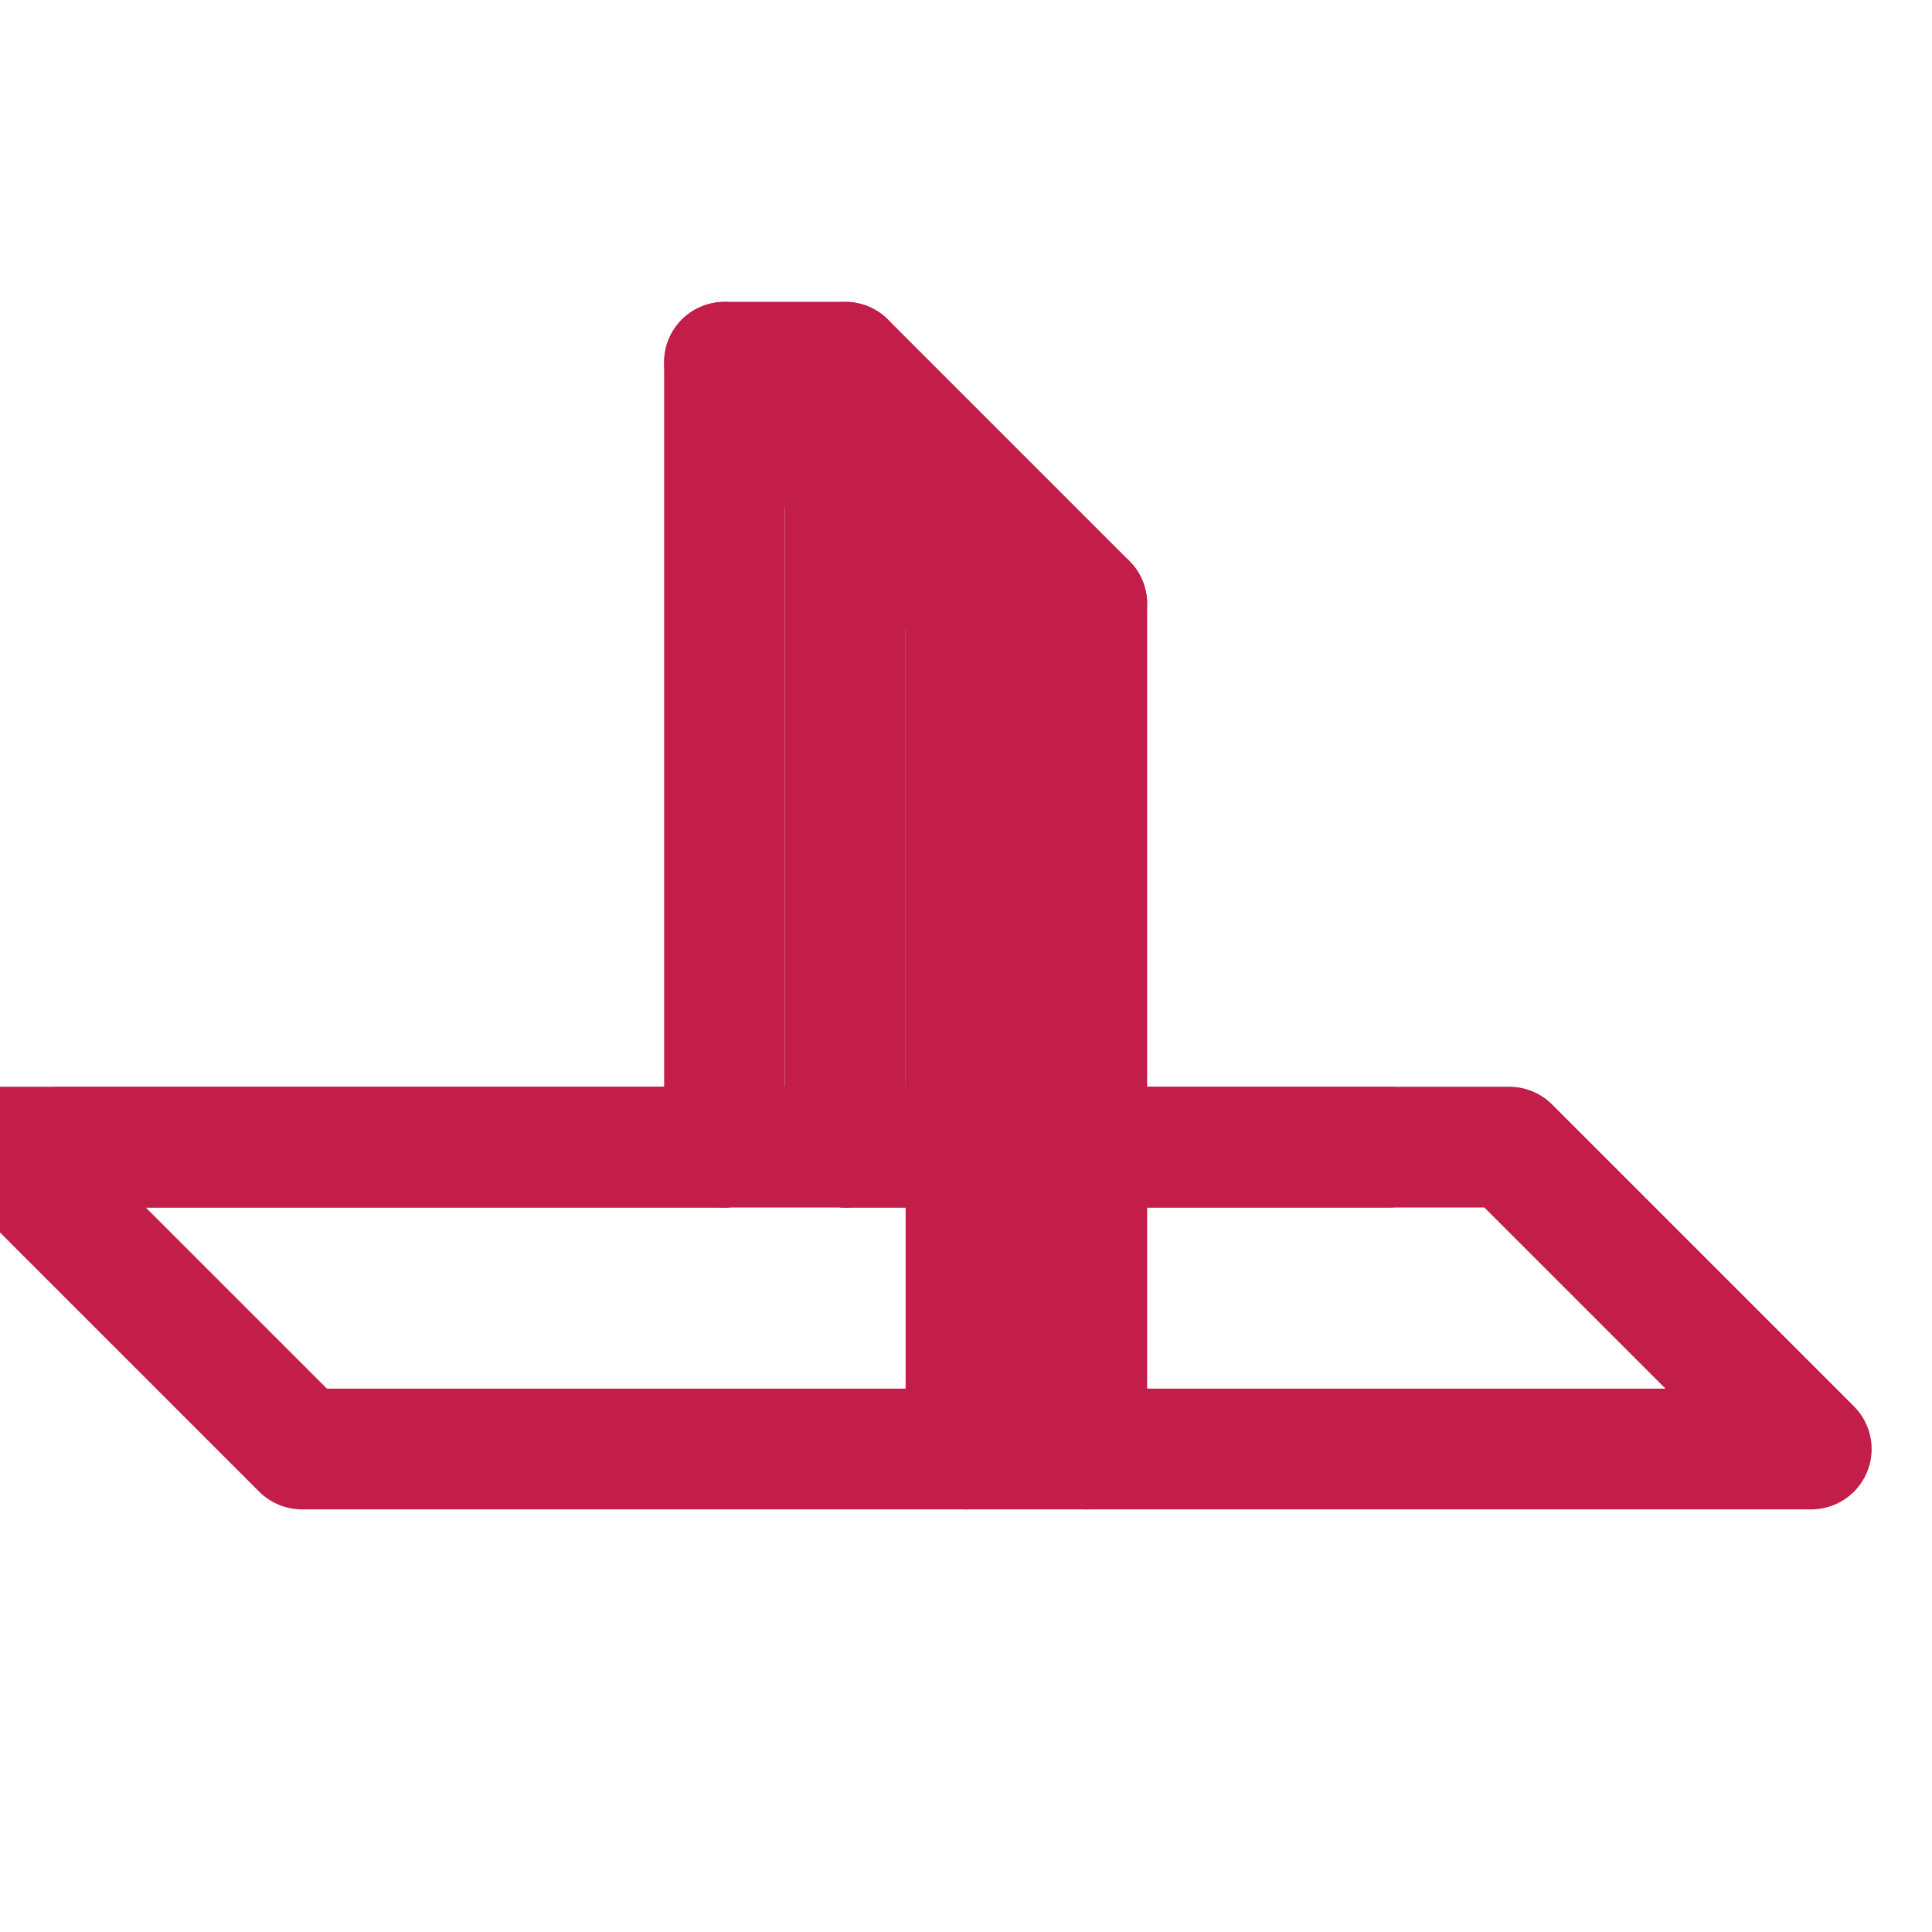 <svg xmlns="http://www.w3.org/2000/svg" width="32" height="32" viewBox="0 0 32 32" fill="none" aria-label="Separi (T-profile) icon">
  <g stroke="#C21E49" stroke-width="2" stroke-linecap="round" stroke-linejoin="round">
    <!-- Base flange as isometric parallelogram -->
    <polygon points="3,24 28,24 23,19 -2,19" transform="translate(2,0)"/>
    <!-- Web (vertical) front edge -->
    <polyline points="16,24 16,10 18,10 18,24"/>
    <!-- Web top in isometric -->
    <polyline points="16,10 12,6 14,6 18,10"/>
    <!-- Back edges for depth -->
    <line x1="12" y1="6" x2="12" y2="19"/>
    <line x1="14" y1="6" x2="14" y2="19"/>
    <!-- Flange back edge connections -->
    <line x1="12" y1="19" x2="1" y2="19"/>
    <line x1="14" y1="19" x2="23" y2="19"/>
  </g>
</svg>